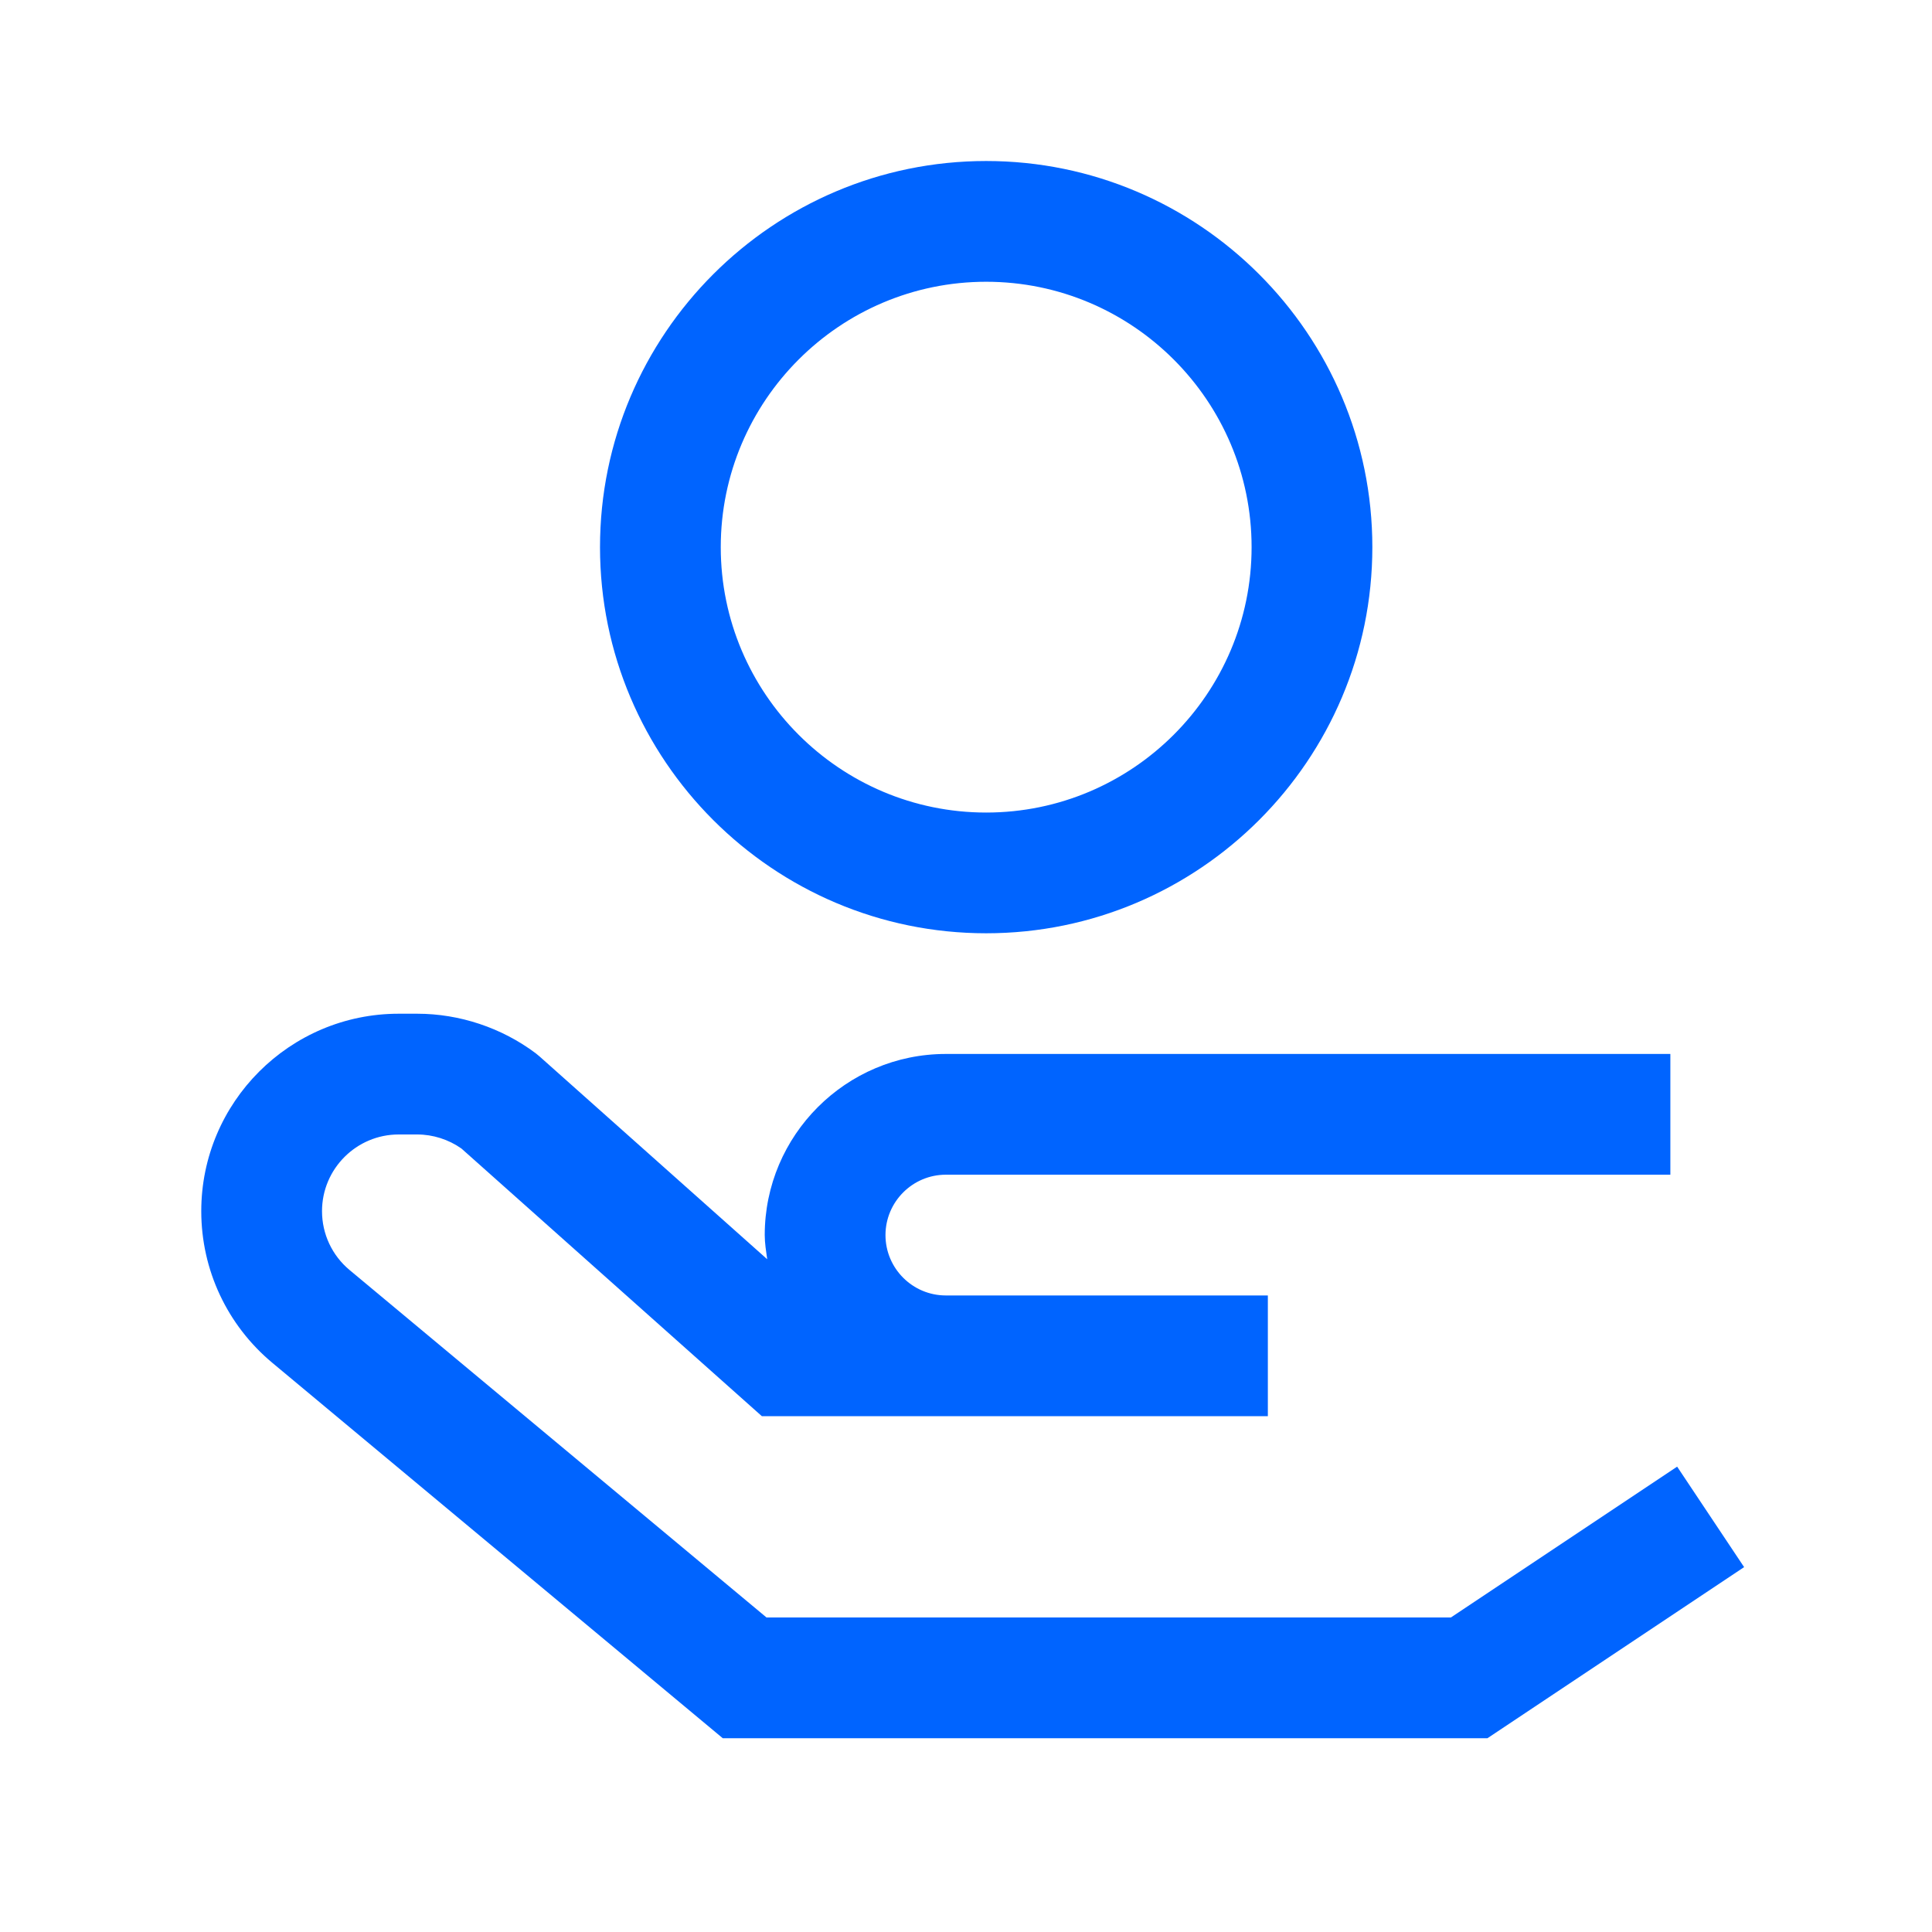 <svg width="80" height="80" viewBox="0 0 80 80" fill="none" xmlns="http://www.w3.org/2000/svg">
<path d="M17.275 41.976C19.032 41.976 20.774 42.558 22.182 43.613L22.343 43.746L31.768 52.142C31.723 51.811 31.666 51.484 31.666 51.142C31.667 47.008 35.032 43.642 39.166 43.642H69.166V48.642H39.166C37.788 48.642 36.667 49.764 36.666 51.142C36.666 52.521 37.788 53.642 39.166 53.642H52.499V58.642H31.548L19.108 47.559C18.575 47.183 17.927 46.976 17.275 46.976H16.508C14.758 46.976 13.334 48.401 13.334 50.151C13.334 51.096 13.75 51.986 14.478 52.591L31.739 66.976L60.077 66.977L69.447 60.731L72.22 64.891L61.59 71.977L29.928 71.976L11.277 56.432C9.407 54.872 8.334 52.583 8.334 50.151C8.334 45.643 12 41.976 16.508 41.976H17.275ZM40.835 6.667C49.652 6.667 56.826 13.84 56.826 22.657C56.825 31.474 49.652 38.645 40.835 38.645C32.019 38.645 24.845 31.474 24.845 22.657C24.845 13.84 32.019 6.667 40.835 6.667ZM40.835 11.667C34.776 11.667 29.845 16.597 29.845 22.657C29.845 28.715 34.776 33.646 40.835 33.646C46.895 33.646 51.825 28.715 51.826 22.657C51.826 16.597 46.895 11.667 40.835 11.667Z" fill="#0064FF"/>
</svg>

